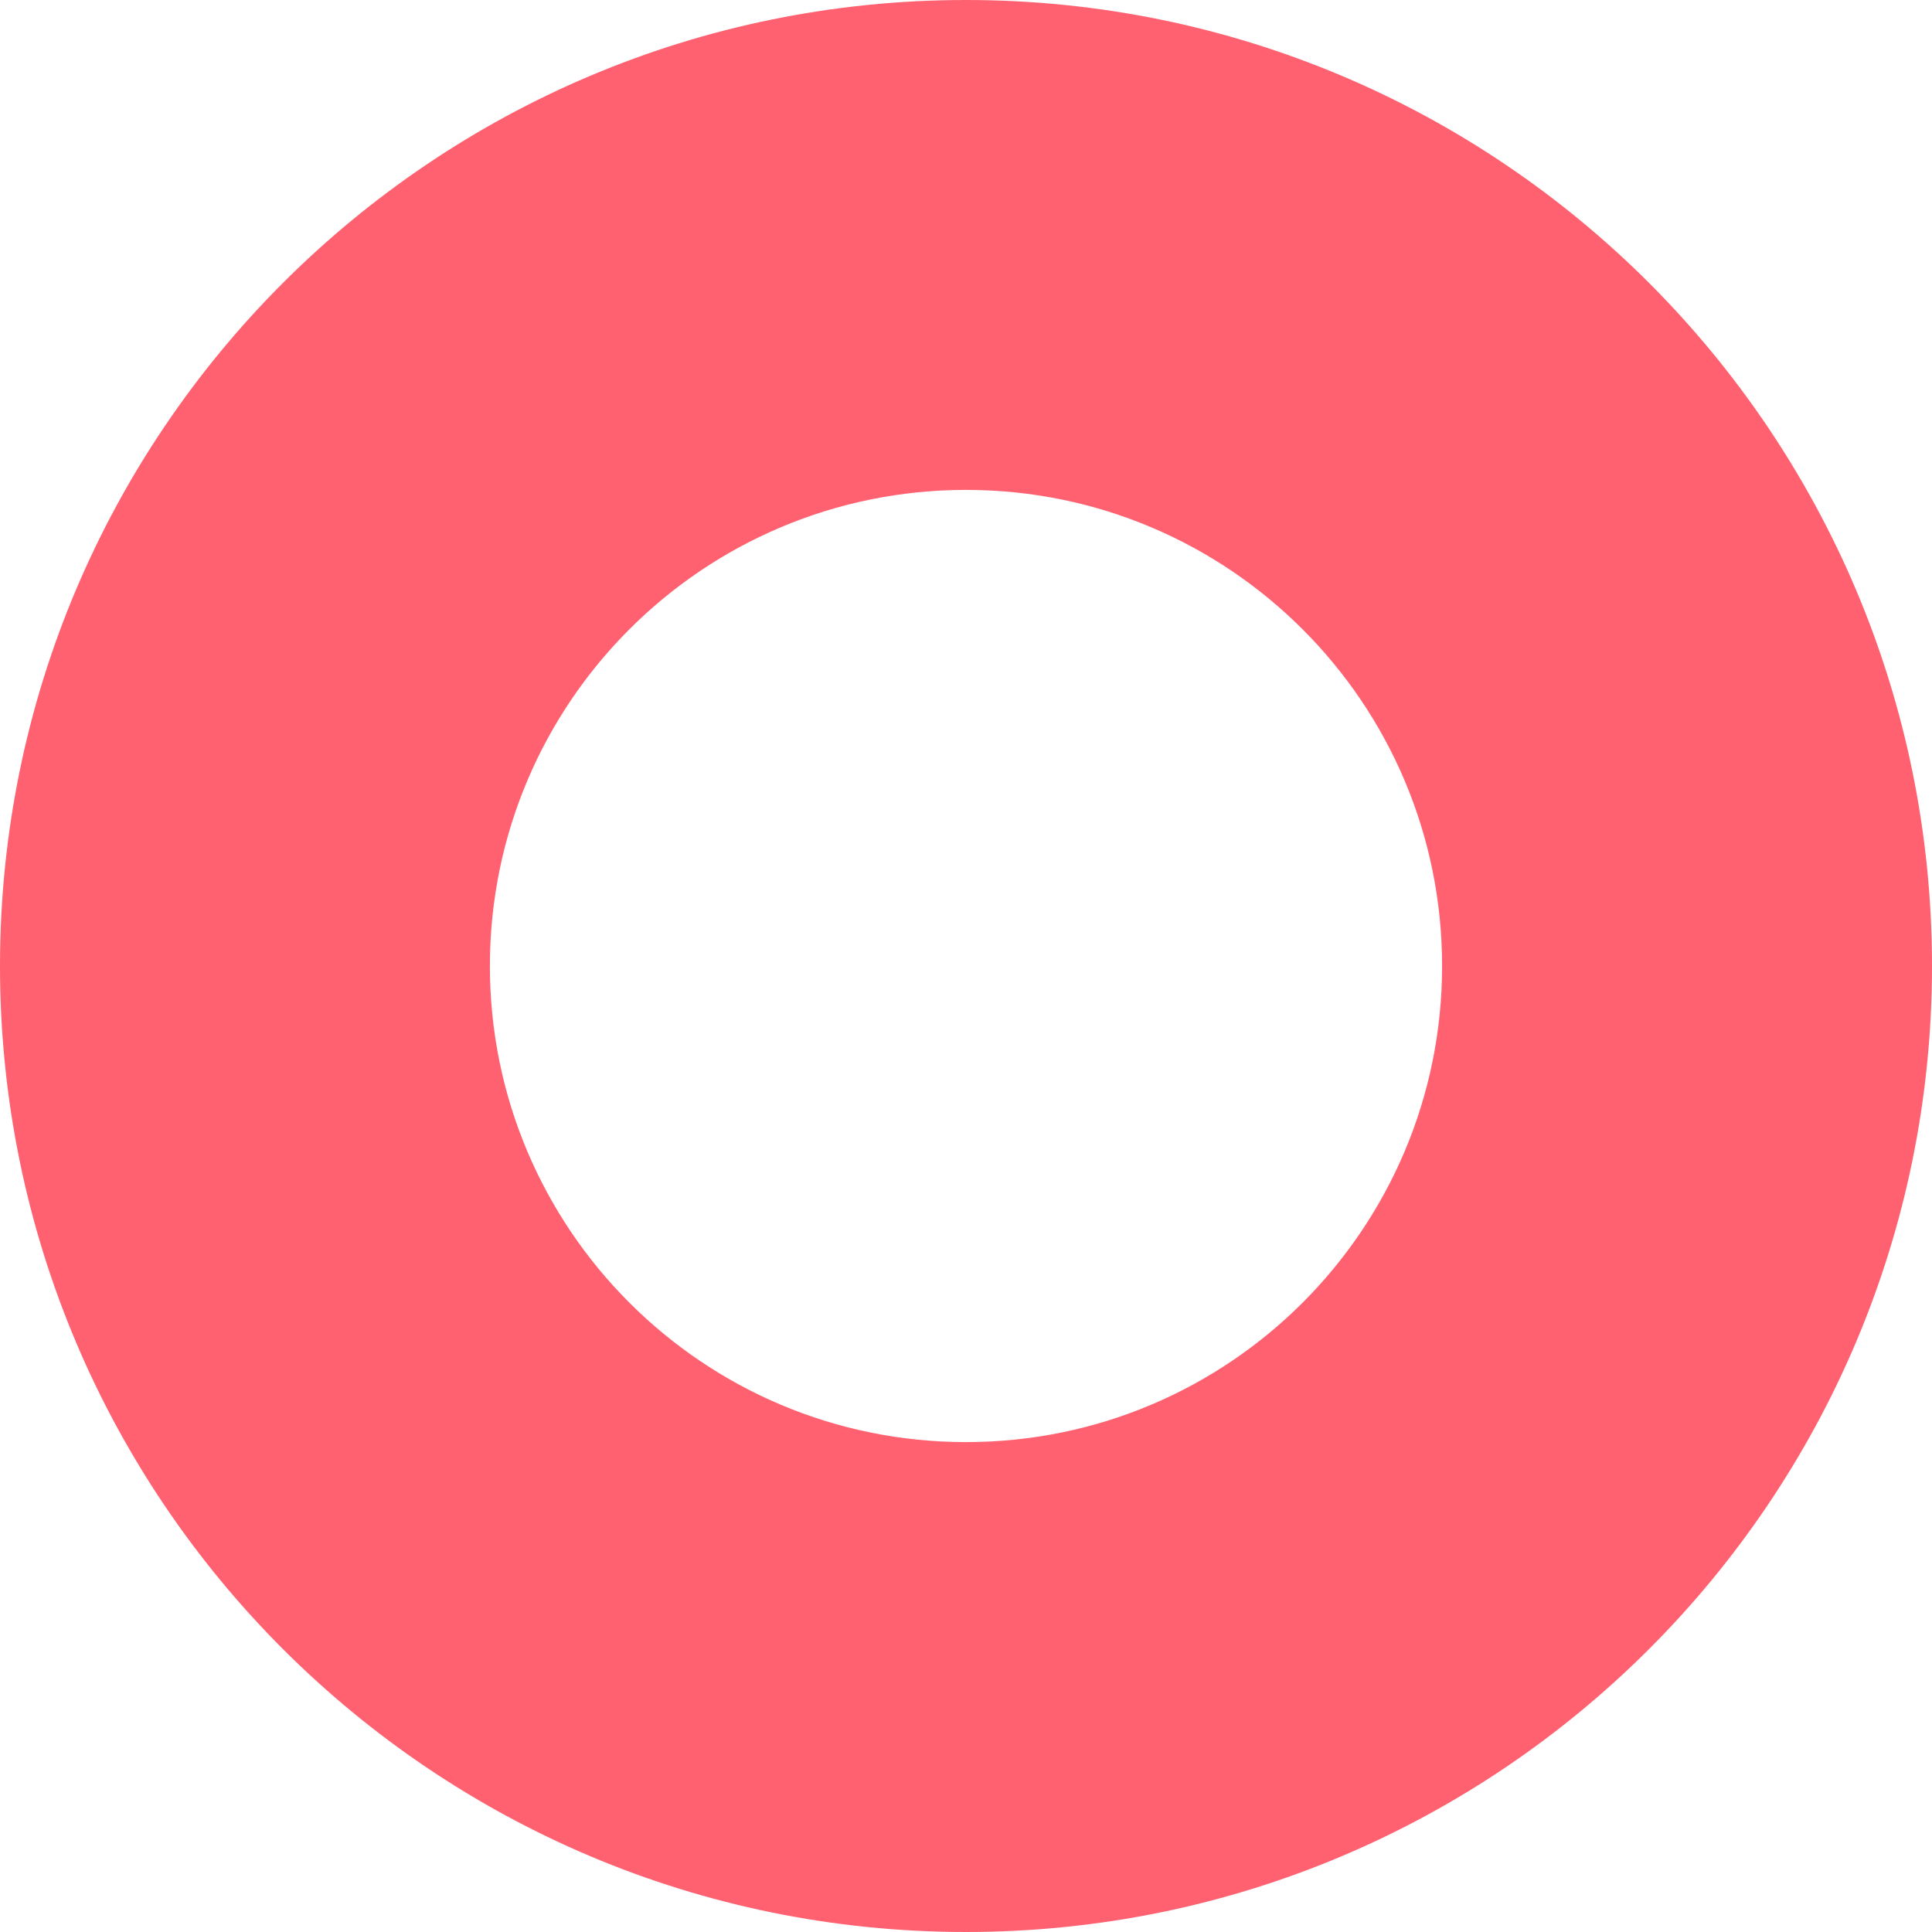 <?xml version="1.0" encoding="UTF-8"?> <svg xmlns="http://www.w3.org/2000/svg" width="1305" height="1305" viewBox="0 0 1305 1305" fill="none"> <path fill-rule="evenodd" clip-rule="evenodd" d="M652.5 1305C1012.87 1305 1305 1012.87 1305 652.5C1305 292.134 1012.87 0 652.5 0C292.134 0 0 292.134 0 652.5C0 1012.87 292.134 1305 652.5 1305ZM652.495 974.088C830.104 974.088 974.084 830.108 974.084 652.499C974.084 474.89 830.104 330.91 652.495 330.91C474.886 330.91 330.906 474.89 330.906 652.499C330.906 830.108 474.886 974.088 652.495 974.088Z" fill="#FF6170"></path> </svg> 
